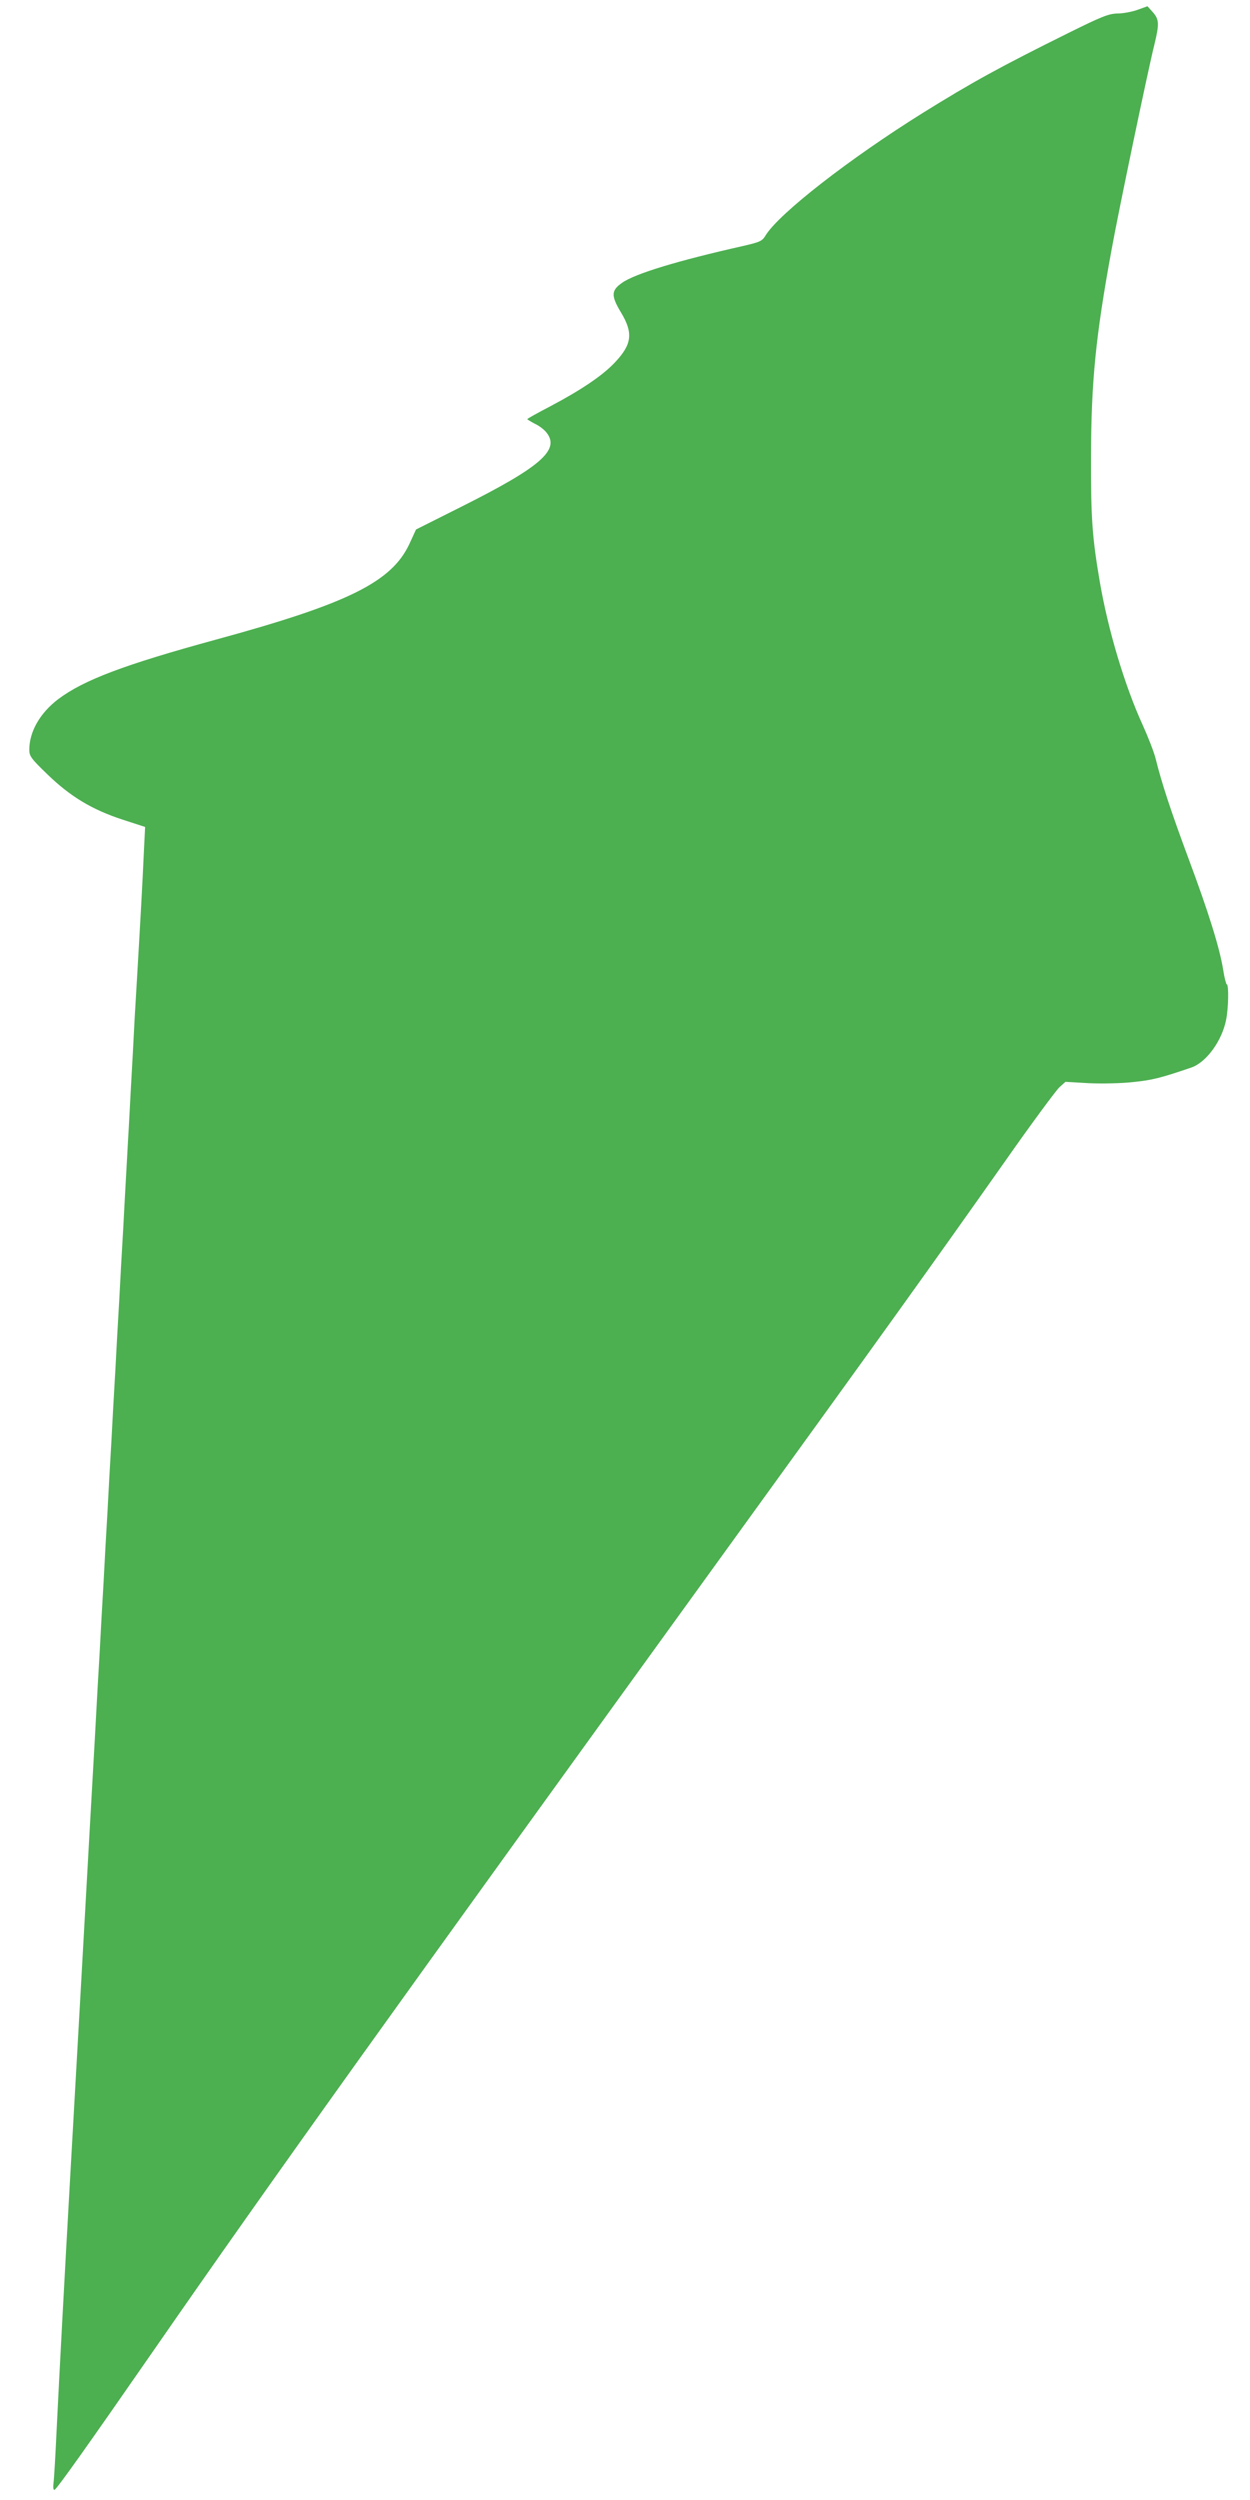 <?xml version="1.0" standalone="no"?>
<!DOCTYPE svg PUBLIC "-//W3C//DTD SVG 20010904//EN"
 "http://www.w3.org/TR/2001/REC-SVG-20010904/DTD/svg10.dtd">
<svg version="1.0" xmlns="http://www.w3.org/2000/svg"
 width="640pt" height="1280pt" viewBox="0 0 640 1280"
 preserveAspectRatio="xMidYMid meet">
<g transform="translate(0,1280) scale(0.1,-0.1)"
fill="#4caf50" stroke="none">
<path d="M5825 12750 c-27 -10 -74 -19 -102 -19 -46 -1 -80 -14 -255 -101
-347 -172 -494 -253 -743 -408 -375 -234 -735 -514 -805 -627 -18 -30 -28 -34
-118 -55 -329 -74 -551 -141 -617 -188 -56 -39 -57 -66 -6 -151 64 -106 57
-164 -31 -257 -63 -67 -173 -141 -330 -224 -65 -34 -118 -63 -118 -66 0 -2 18
-13 39 -24 22 -10 49 -31 60 -46 69 -88 -33 -176 -436 -378 l-233 -117 -33
-72 c-91 -197 -314 -307 -992 -492 -468 -128 -675 -206 -806 -304 -94 -71
-149 -167 -149 -260 0 -32 9 -45 93 -126 118 -114 228 -180 383 -231 l117 -38
-7 -141 c-6 -139 -17 -336 -36 -660 -6 -93 -15 -255 -20 -360 -6 -104 -15
-270 -20 -367 -6 -98 -14 -259 -20 -358 -5 -99 -14 -261 -20 -360 -5 -99 -14
-261 -20 -360 -5 -99 -14 -261 -20 -360 -5 -99 -14 -261 -20 -360 -5 -99 -14
-261 -20 -360 -5 -99 -14 -261 -20 -360 -5 -99 -14 -260 -20 -357 -5 -98 -23
-421 -40 -718 -32 -571 -67 -1202 -100 -1780 -29 -511 -57 -1037 -70 -1305 -6
-129 -13 -252 -16 -273 -3 -23 -1 -37 5 -35 12 4 166 221 514 723 603 870
1201 1705 2933 4100 806 1114 1034 1432 1424 1985 133 190 257 357 274 373
l31 28 120 -7 c67 -3 168 -1 229 6 95 10 137 20 295 74 77 26 158 137 179 246
12 60 14 180 3 180 -3 0 -12 33 -18 73 -18 112 -74 293 -177 569 -91 245 -138
388 -169 513 -8 33 -38 110 -66 172 -93 203 -178 489 -220 734 -39 228 -46
327 -45 644 1 383 24 614 105 1055 33 185 189 932 220 1054 25 104 24 126 -8
163 l-28 31 -50 -18z"/>
</g>
</svg>
